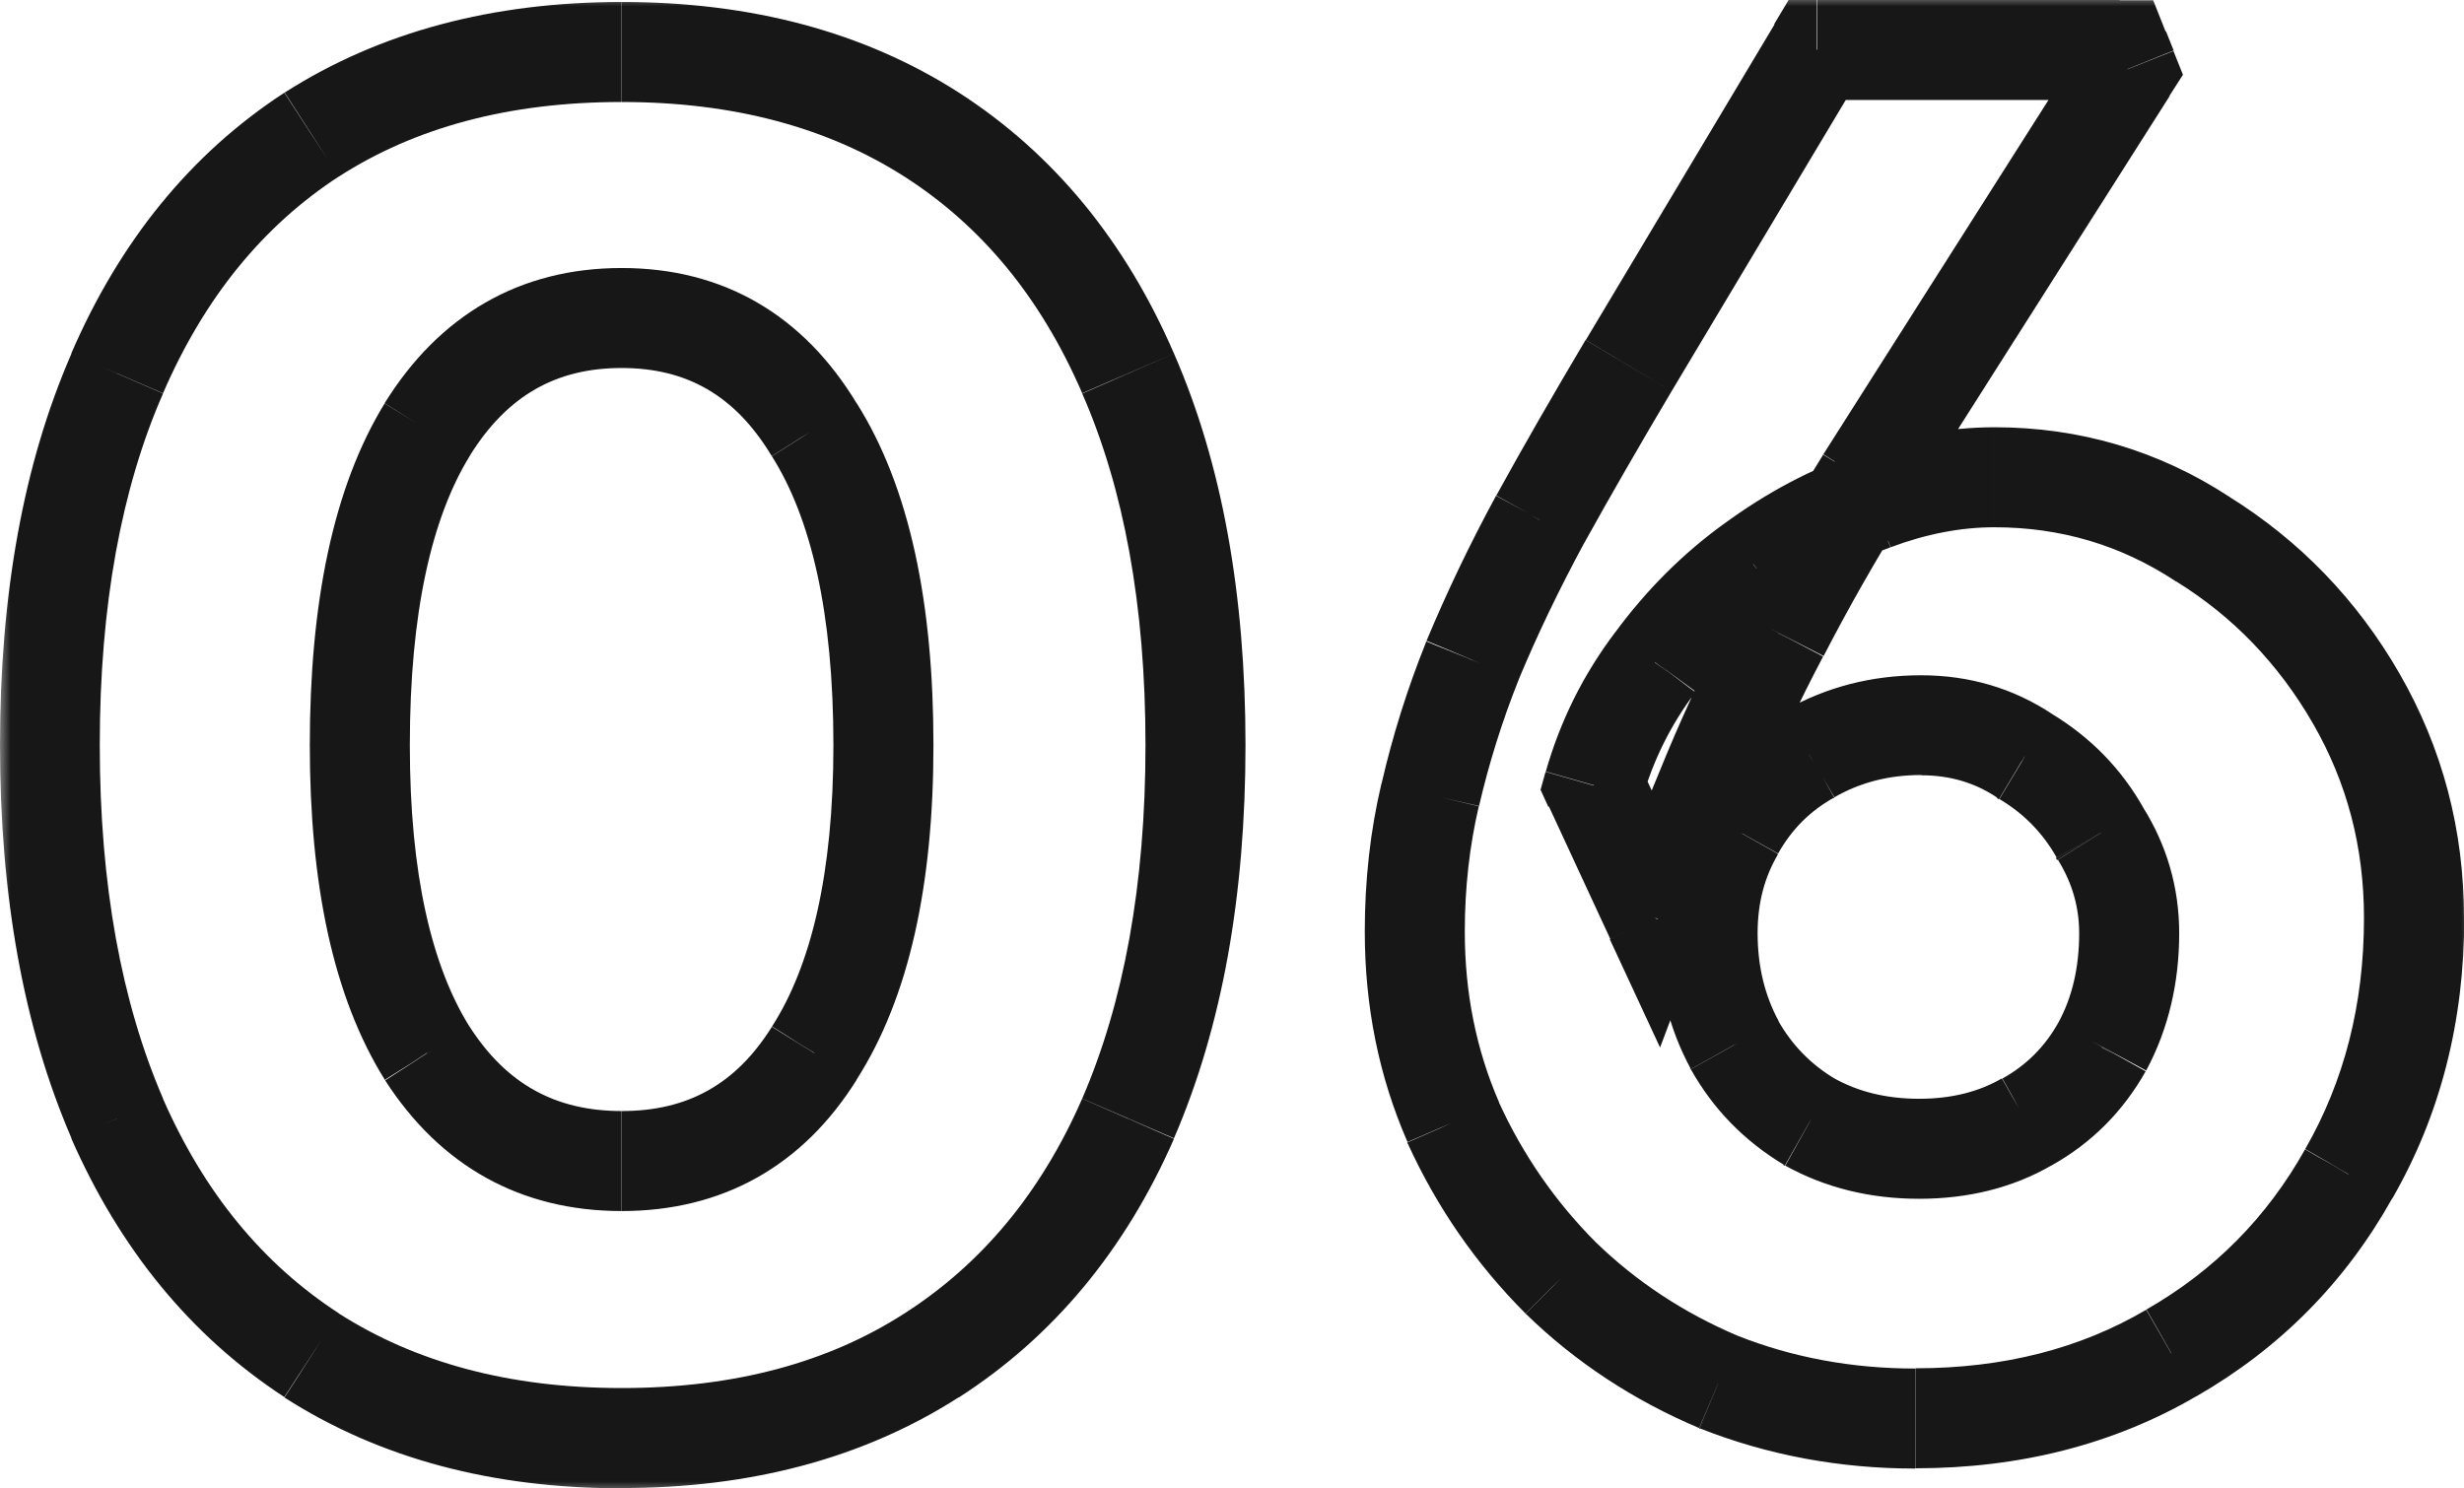 <?xml version="1.0" encoding="UTF-8"?><svg id="_レイヤー_1" xmlns="http://www.w3.org/2000/svg" xmlns:xlink="http://www.w3.org/1999/xlink" viewBox="0 0 98.54 59.52"><defs><style>.cls-1{mask:url(#mask);}.cls-2,.cls-3,.cls-4{stroke-width:0px;}.cls-3{fill:#171717;}.cls-4{fill:#fff;}</style><mask id="mask" x="-.08" y="-.25" width="99" height="60" maskUnits="userSpaceOnUse"><g id="path-1-outside-1_342_9772"><rect class="cls-4" x="-.08" y="-.25" width="99" height="60"/><path class="cls-2" d="m24.87,57.52c-4.83,0-8.96-1.1-12.4-3.31-3.39-2.21-5.98-5.36-7.78-9.47-1.8-4.16-2.69-9.14-2.69-14.94s.9-10.75,2.69-14.86c1.8-4.16,4.39-7.34,7.78-9.55,3.44-2.21,7.57-3.31,12.4-3.31s8.96,1.1,12.4,3.31c3.44,2.21,6.06,5.39,7.85,9.55,1.8,4.11,2.69,9.06,2.69,14.86s-.9,10.78-2.69,14.94c-1.8,4.11-4.41,7.26-7.85,9.47-3.44,2.21-7.57,3.31-12.4,3.31Zm0-11.09c3.34,0,5.9-1.44,7.7-4.31,1.85-2.87,2.77-6.98,2.77-12.32s-.92-9.7-2.77-12.63c-1.8-2.98-4.36-4.47-7.7-4.47s-5.93,1.49-7.78,4.47c-1.8,2.93-2.69,7.14-2.69,12.63s.9,9.45,2.69,12.32c1.85,2.87,4.44,4.31,7.78,4.31Zm51.73,10.32c-2.77,0-5.39-.49-7.85-1.46-2.41-1.03-4.52-2.41-6.31-4.16-1.8-1.8-3.23-3.88-4.31-6.24-1.03-2.36-1.54-4.9-1.54-7.62,0-1.9.21-3.72.62-5.47.41-1.8.98-3.59,1.69-5.39.77-1.85,1.67-3.72,2.69-5.62,1.08-1.95,2.26-4,3.54-6.16l7.55-12.63h12.09l.31.77-10.47,16.48c-1.33,2.16-2.49,4.18-3.47,6.08-.98,1.85-1.85,3.7-2.62,5.54-.77,1.85-1.54,3.8-2.31,5.85l-2.46-5.31c.51-1.8,1.33-3.44,2.46-4.93,1.13-1.54,2.44-2.85,3.93-3.93,1.54-1.13,3.13-1.98,4.77-2.54,1.64-.62,3.26-.92,4.85-.92,3.03,0,5.8.82,8.32,2.46,2.57,1.59,4.62,3.72,6.16,6.39,1.54,2.67,2.31,5.6,2.31,8.78,0,3.8-.87,7.21-2.62,10.24-1.69,3.03-4.06,5.42-7.08,7.16-2.98,1.75-6.39,2.62-10.24,2.62Zm.15-10.78c1.64,0,3.08-.36,4.31-1.08,1.28-.72,2.28-1.72,3-3,.72-1.33,1.08-2.85,1.08-4.54,0-1.44-.39-2.77-1.15-4-.72-1.28-1.72-2.31-3-3.08-1.23-.82-2.62-1.23-4.16-1.23-1.64,0-3.13.39-4.47,1.15-1.28.72-2.28,1.72-3,3-.72,1.23-1.08,2.62-1.08,4.16,0,1.64.36,3.13,1.08,4.47.72,1.28,1.72,2.31,3,3.08,1.28.72,2.75,1.08,4.39,1.08Z"/></g></mask></defs><g class="cls-1"><path class="cls-3" d="m12.47,54.21l-1.09,1.68h.01s1.08-1.68,1.08-1.68Zm-7.78-9.47l-1.84.79h0s1.83-.79,1.83-.79Zm0-29.8l1.83.8h0s-1.84-.8-1.84-.8Zm7.78-9.55l-1.08-1.68h-.01s1.09,1.68,1.09,1.68Zm24.79,0l1.08-1.68-1.08,1.68Zm7.85,9.55l-1.84.79h0s1.83-.79,1.83-.79Zm0,29.8l1.83.8h0s-1.84-.8-1.84-.8Zm-7.85,9.47l1.08,1.68-1.08-1.68Zm-4.7-12.09l-1.68-1.08h0s0,.02,0,.02l1.7,1.06Zm0-24.95l-1.71,1.03v.02s.02.02.02.02l1.69-1.07Zm-15.48,0l-1.7-1.05h0s1.7,1.05,1.7,1.05Zm0,24.95l-1.7,1.06h0s0,.02,0,.02l1.68-1.08Zm7.78,13.4c-4.51,0-8.25-1.03-11.32-2.99l-2.16,3.37c3.82,2.45,8.34,3.63,13.48,3.63v-4Zm-11.31-2.99c-3.03-1.97-5.38-4.81-7.04-8.6l-3.66,1.6c1.94,4.42,4.77,7.9,8.52,10.35l2.18-3.35Zm-7.03-8.59c-1.66-3.85-2.53-8.54-2.53-14.14H0c0,6,.93,11.26,2.86,15.73l3.67-1.59Zm-2.53-14.14c0-5.6.87-10.27,2.53-14.06l-3.66-1.6C.93,18.56,0,23.8,0,29.8h4Zm2.53-14.07c1.66-3.84,4.01-6.7,7.03-8.67l-2.18-3.35c-3.76,2.45-6.59,5.96-8.52,10.43l3.67,1.59Zm7.02-8.66c3.06-1.97,6.8-2.99,11.32-2.99V.08C19.73.08,15.21,1.26,11.39,3.7l2.16,3.37Zm11.32-2.99c4.51,0,8.25,1.03,11.32,2.99l2.16-3.37C34.53,1.26,30.01.08,24.87.08v4Zm11.32,2.99c3.07,1.97,5.44,4.82,7.1,8.66l3.67-1.59c-1.94-4.48-4.8-7.99-8.61-10.44l-2.16,3.37Zm7.1,8.67c1.66,3.79,2.53,8.46,2.53,14.06h4c0-6-.93-11.24-2.86-15.66l-3.66,1.6Zm2.53,14.06c0,5.6-.87,10.3-2.53,14.14l3.67,1.59c1.93-4.47,2.86-9.73,2.86-15.73h-4Zm-2.53,14.14c-1.65,3.78-4.03,6.62-7.1,8.59l2.16,3.37c3.8-2.44,6.67-5.92,8.61-10.35l-3.66-1.6Zm-7.1,8.59c-3.06,1.97-6.8,2.99-11.32,2.99v4c5.14,0,9.66-1.18,13.48-3.63l-2.16-3.37Zm-11.32-4.09c4.04,0,7.24-1.8,9.4-5.25l-3.39-2.12c-1.44,2.3-3.37,3.37-6,3.37v4Zm9.38-5.23c2.14-3.33,3.09-7.88,3.09-13.4h-4c0,5.15-.9,8.82-2.45,11.24l3.36,2.16Zm3.09-13.4c0-5.67-.94-10.31-3.08-13.7l-3.38,2.14c1.56,2.47,2.46,6.24,2.46,11.56h4Zm-3.06-13.66c-2.14-3.55-5.34-5.43-9.41-5.43v4c2.6,0,4.53,1.09,5.99,3.5l3.42-2.07Zm-9.41-5.43c-4.07,0-7.29,1.88-9.48,5.41l3.4,2.11c1.51-2.43,3.47-3.52,6.08-3.52v-4Zm-9.48,5.42c-2.07,3.38-2.99,8.01-2.99,13.67h4c0-5.32.88-9.11,2.4-11.58l-3.41-2.09Zm-2.99,13.67c0,5.52.92,10.05,3,13.38l3.39-2.12c-1.51-2.42-2.39-6.1-2.39-11.26h-4Zm3.01,13.4c2.21,3.43,5.42,5.23,9.46,5.23v-4c-2.64,0-4.6-1.07-6.09-3.39l-3.36,2.16Zm53.33,12.09l-.78,1.84h.02s.02.02.02.02l.74-1.86Zm-6.31-4.16l-1.41,1.41h.01s.01.02.01.02l1.39-1.43Zm-4.31-6.24l-1.83.8v.02s.01.02.01.02l1.82-.83Zm-.92-13.09l1.95.46h0s-1.95-.46-1.95-.46Zm1.69-5.39l-1.85-.77h0s0,.03,0,.03l1.86.74Zm2.69-5.62l-1.75-.97h0s0,.02,0,.02l1.76.95Zm3.54-6.16l-1.72-1.03h0s1.72,1.03,1.72,1.03Zm7.55-12.63V0h-1.13l-.58.97,1.72,1.03Zm12.09,0l1.86-.74-.5-1.26h-1.35v2Zm.31.77l1.69,1.07.55-.86-.38-.95-1.86.74Zm-10.47,16.48l-1.69-1.07h0s0,.02,0,.02l1.7,1.05Zm-3.47,6.08l1.77.93h0s0-.02,0-.02l-1.78-.91Zm-2.62,5.54l-1.85-.77,1.85.77Zm-2.31,5.85l-1.81.84,2.01,4.33,1.68-4.47-1.87-.7Zm-2.46-5.31l-1.92-.55-.2.72.31.68,1.81-.84Zm2.46-4.93l1.59,1.21h0s0-.03,0-.03l-1.61-1.18Zm3.93-3.93l1.17,1.62h0s-1.18-1.62-1.18-1.62Zm4.77-2.54l.65,1.89h.03s.03-.02.03-.02l-.7-1.87Zm13.17,1.54l-1.09,1.67h.02s.02.03.02.03l1.05-1.7Zm6.16,6.39l-1.73,1h0l1.73-1Zm-.31,19.02l-1.73-1h0s0,.02,0,.02l1.75.98Zm-7.08,7.16l-1-1.73h0s0,0,0,0l1.01,1.73Zm-5.78-9.24l-.98-1.74h-.02s-.02.02-.02.02l1.01,1.73Zm3-3l1.74.98h0s0-.03,0-.03l-1.76-.95Zm-.08-8.55l-1.75.98.02.04.03.04,1.7-1.06Zm-3-3.08l-1.11,1.66.04.03.04.02,1.03-1.72Zm-8.62-.08l.98,1.75h.01s.01-.01.01-.01l-1-1.73Zm-3,3l1.73,1.01v-.02s.02-.02.02-.02l-1.74-.98Zm0,8.62l-1.76.95h0s0,.03,0,.03l1.75-.98Zm3,3.08l-1.03,1.72.03.02h.03s.98-1.73.98-1.73Zm4.24,9.86c-2.53,0-4.9-.44-7.12-1.32l-1.47,3.72c2.71,1.07,5.58,1.6,8.59,1.6v-4Zm-7.07-1.3c-2.2-.93-4.09-2.19-5.7-3.75l-2.79,2.87c1.98,1.93,4.3,3.45,6.92,4.56l1.57-3.68Zm-5.68-3.73c-1.62-1.62-2.93-3.5-3.91-5.65l-3.64,1.66c1.17,2.57,2.75,4.85,4.72,6.82l2.83-2.83Zm-3.89-5.62c-.91-2.1-1.37-4.36-1.37-6.83h-4c0,2.98.56,5.79,1.71,8.42l3.67-1.59Zm-1.37-6.83c0-1.75.19-3.42.56-5.01l-3.89-.92c-.45,1.9-.67,3.88-.67,5.93h4Zm.57-5.02c.39-1.69.92-3.39,1.6-5.09l-3.71-1.49c-.76,1.89-1.35,3.78-1.79,5.69l3.9.89Zm1.59-5.07c.74-1.78,1.61-3.59,2.61-5.44l-3.52-1.9c-1.06,1.95-1.98,3.89-2.78,5.8l3.69,1.54Zm2.6-5.42c1.07-1.93,2.24-3.96,3.51-6.1l-3.44-2.05c-1.29,2.17-2.48,4.24-3.57,6.22l3.5,1.93Zm3.51-6.1l7.55-12.63-3.43-2.05-7.55,12.63,3.43,2.05Zm5.83-11.65h12.09V0h-12.09v4Zm10.23-1.26l.31.77,3.71-1.49-.31-.77-3.71,1.49Zm.48-1.05l-10.47,16.48,3.38,2.15,10.47-16.48-3.38-2.15Zm-10.48,16.5c-1.36,2.19-2.54,4.27-3.54,6.22l3.56,1.83c.95-1.84,2.07-3.83,3.39-5.94l-3.4-2.11Zm-3.53,6.2c-1,1.9-1.9,3.8-2.7,5.71l3.69,1.54c.75-1.79,1.59-3.58,2.54-5.38l-3.54-1.87Zm-2.7,5.71c-.78,1.87-1.56,3.85-2.34,5.92l3.75,1.4c.76-2.03,1.52-3.96,2.28-5.79l-3.69-1.54Zm1.35,5.78l-2.46-5.31-3.63,1.68,2.46,5.31,3.63-1.68Zm-2.36-3.92c.45-1.56,1.15-2.98,2.13-4.27l-3.19-2.42c-1.28,1.69-2.21,3.55-2.79,5.59l3.85,1.1Zm2.15-4.29c1.01-1.38,2.17-2.54,3.49-3.49l-2.35-3.24c-1.66,1.2-3.12,2.66-4.37,4.36l3.23,2.37Zm3.5-3.5c1.39-1.02,2.81-1.77,4.24-2.26l-1.3-3.78c-1.85.64-3.62,1.58-5.31,2.82l2.37,3.23Zm4.29-2.28c1.44-.54,2.82-.8,4.15-.8v-4c-1.85,0-3.71.36-5.55,1.05l1.4,3.75Zm4.15-.8c2.64,0,5.04.71,7.22,2.14l2.19-3.35c-2.84-1.86-6-2.79-9.41-2.79v4Zm7.26,2.16c2.28,1.41,4.1,3.3,5.48,5.69l3.46-2c-1.7-2.95-3.99-5.32-6.84-7.09l-2.11,3.4Zm5.48,5.69c1.36,2.36,2.04,4.93,2.04,7.78h4c0-3.52-.86-6.79-2.58-9.78l-3.46,2Zm2.04,7.78c0,3.48-.8,6.54-2.35,9.24l3.47,2c1.94-3.36,2.89-7.12,2.89-11.24h-4Zm-2.36,9.26c-1.52,2.71-3.62,4.84-6.34,6.4l2,3.47c3.34-1.92,5.96-4.57,7.83-7.92l-3.49-1.95Zm-6.35,6.41c-2.64,1.55-5.69,2.34-9.23,2.34v4c4.16,0,7.93-.95,11.25-2.89l-2.02-3.45Zm-9.08-4.44c1.94,0,3.74-.43,5.32-1.35l-2.02-3.46c-.88.51-1.96.81-3.3.81v4Zm5.29-1.33c1.61-.9,2.87-2.17,3.77-3.77l-3.49-1.95c-.54.96-1.27,1.7-2.24,2.24l1.95,3.49Zm3.79-3.8c.89-1.66,1.32-3.51,1.32-5.49h-4c0,1.4-.29,2.58-.84,3.59l3.52,1.9Zm1.32-5.49c0-1.82-.49-3.52-1.46-5.06l-3.39,2.12c.57.92.85,1.89.85,2.94h4Zm-1.41-4.98c-.89-1.59-2.14-2.87-3.72-3.82l-2.06,3.43c.99.59,1.74,1.37,2.29,2.34l3.49-1.95Zm-3.64-3.77c-1.57-1.05-3.35-1.57-5.27-1.57v4c1.16,0,2.16.3,3.05.9l2.22-3.33Zm-5.27-1.57c-1.97,0-3.81.47-5.47,1.42l2,3.46c1.01-.58,2.15-.89,3.47-.89v-4Zm-5.44,1.41c-1.61.9-2.87,2.17-3.77,3.77l3.49,1.95c.54-.96,1.27-1.7,2.24-2.24l-1.95-3.49Zm-3.75,3.74c-.91,1.56-1.35,3.3-1.35,5.17h4c0-1.22.28-2.25.81-3.15l-3.46-2.02Zm-1.35,5.17c0,1.95.43,3.76,1.32,5.41l3.52-1.9c-.55-1.02-.84-2.18-.84-3.52h-4Zm1.33,5.44c.89,1.59,2.14,2.87,3.72,3.82l2.06-3.43c-.99-.59-1.74-1.37-2.29-2.34l-3.49,1.95Zm3.77,3.85c1.62.9,3.42,1.33,5.37,1.33v-4c-1.34,0-2.46-.29-3.41-.82l-1.95,3.49Z"/></g></svg>